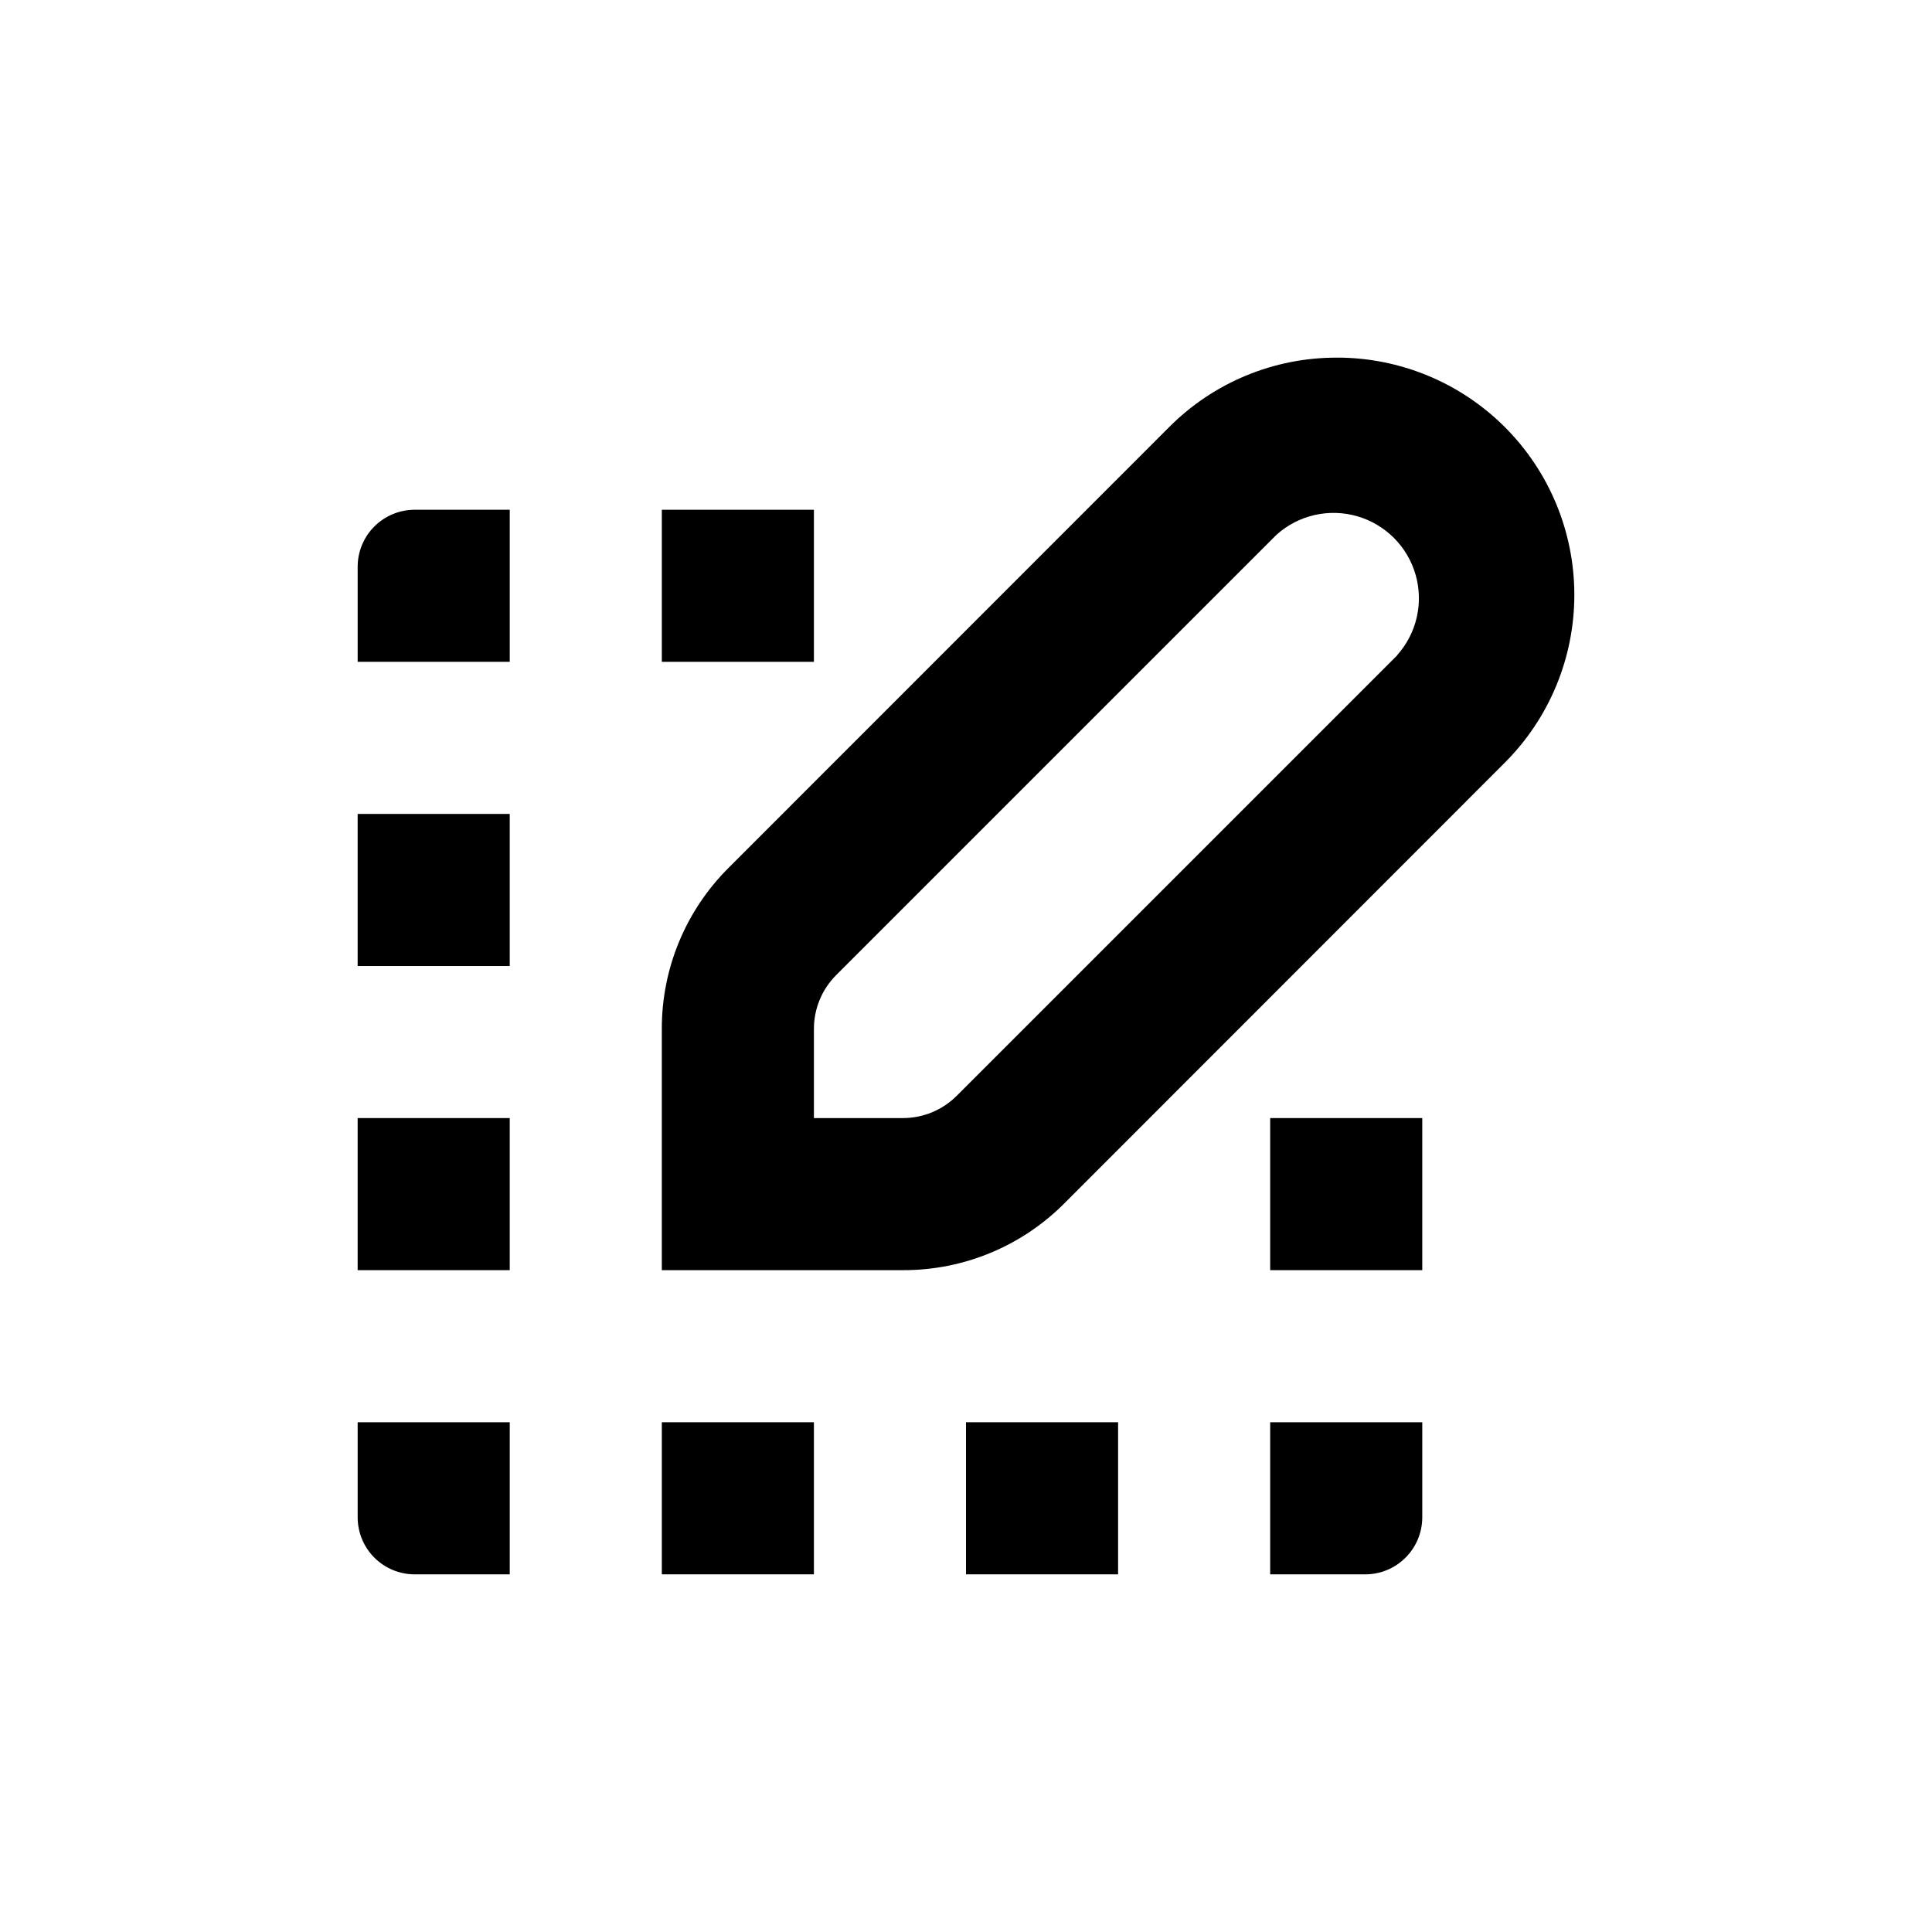<?xml version="1.0" encoding="UTF-8"?>
<!-- Uploaded to: ICON Repo, www.svgrepo.com, Generator: ICON Repo Mixer Tools -->
<svg fill="#000000" width="800px" height="800px" version="1.1" viewBox="144 144 512 512" xmlns="http://www.w3.org/2000/svg">
 <g>
  <path d="m279.09 561.22v-40.305h-40.305v25.191-0.004c0 4.012 1.59 7.856 4.426 10.688 2.832 2.836 6.68 4.43 10.688 4.43z"/>
  <path d="m319.39 520.91h40.305v40.305h-40.305z"/>
  <path d="m400 520.91h40.305v40.305h-40.305z"/>
  <path d="m238.78 440.3h40.305v40.305h-40.305z"/>
  <path d="m238.78 359.7h40.305v40.305h-40.305z"/>
  <path d="m480.61 561.22h25.191-0.004c4.012 0 7.856-1.594 10.688-4.43 2.836-2.832 4.43-6.676 4.43-10.688v-25.188h-40.305z"/>
  <path d="m319.39 279.09h40.305v40.305h-40.305z"/>
  <path d="m279.09 279.09h-25.191c-4.008 0-7.856 1.59-10.688 4.426-2.836 2.832-4.426 6.68-4.426 10.688v25.191h40.305z"/>
  <path d="m480.61 440.3h40.305v40.305h-40.305z"/>
  <path d="m498.29 238.78c-16.699-0.047-32.719 6.594-44.488 18.438l-116.68 116.73c-11.379 11.301-17.766 26.684-17.734 42.723v63.934h63.934c16.027 0.043 31.41-6.324 42.723-17.684l116.73-116.79c11.809-11.793 18.441-27.793 18.441-44.477 0.004-16.688-6.625-32.691-18.43-44.484-11.805-11.797-27.812-18.414-44.496-18.398zm15.973 78.898-116.73 116.73c-3.773 3.766-8.879 5.883-14.207 5.894h-23.629v-23.629c-0.004-5.348 2.113-10.477 5.894-14.258l116.73-116.73c5.801-5.188 13.863-7.031 21.34-4.879 7.481 2.156 13.328 8 15.48 15.48 2.152 7.481 0.312 15.539-4.879 21.34z"/>
 </g>
</svg>